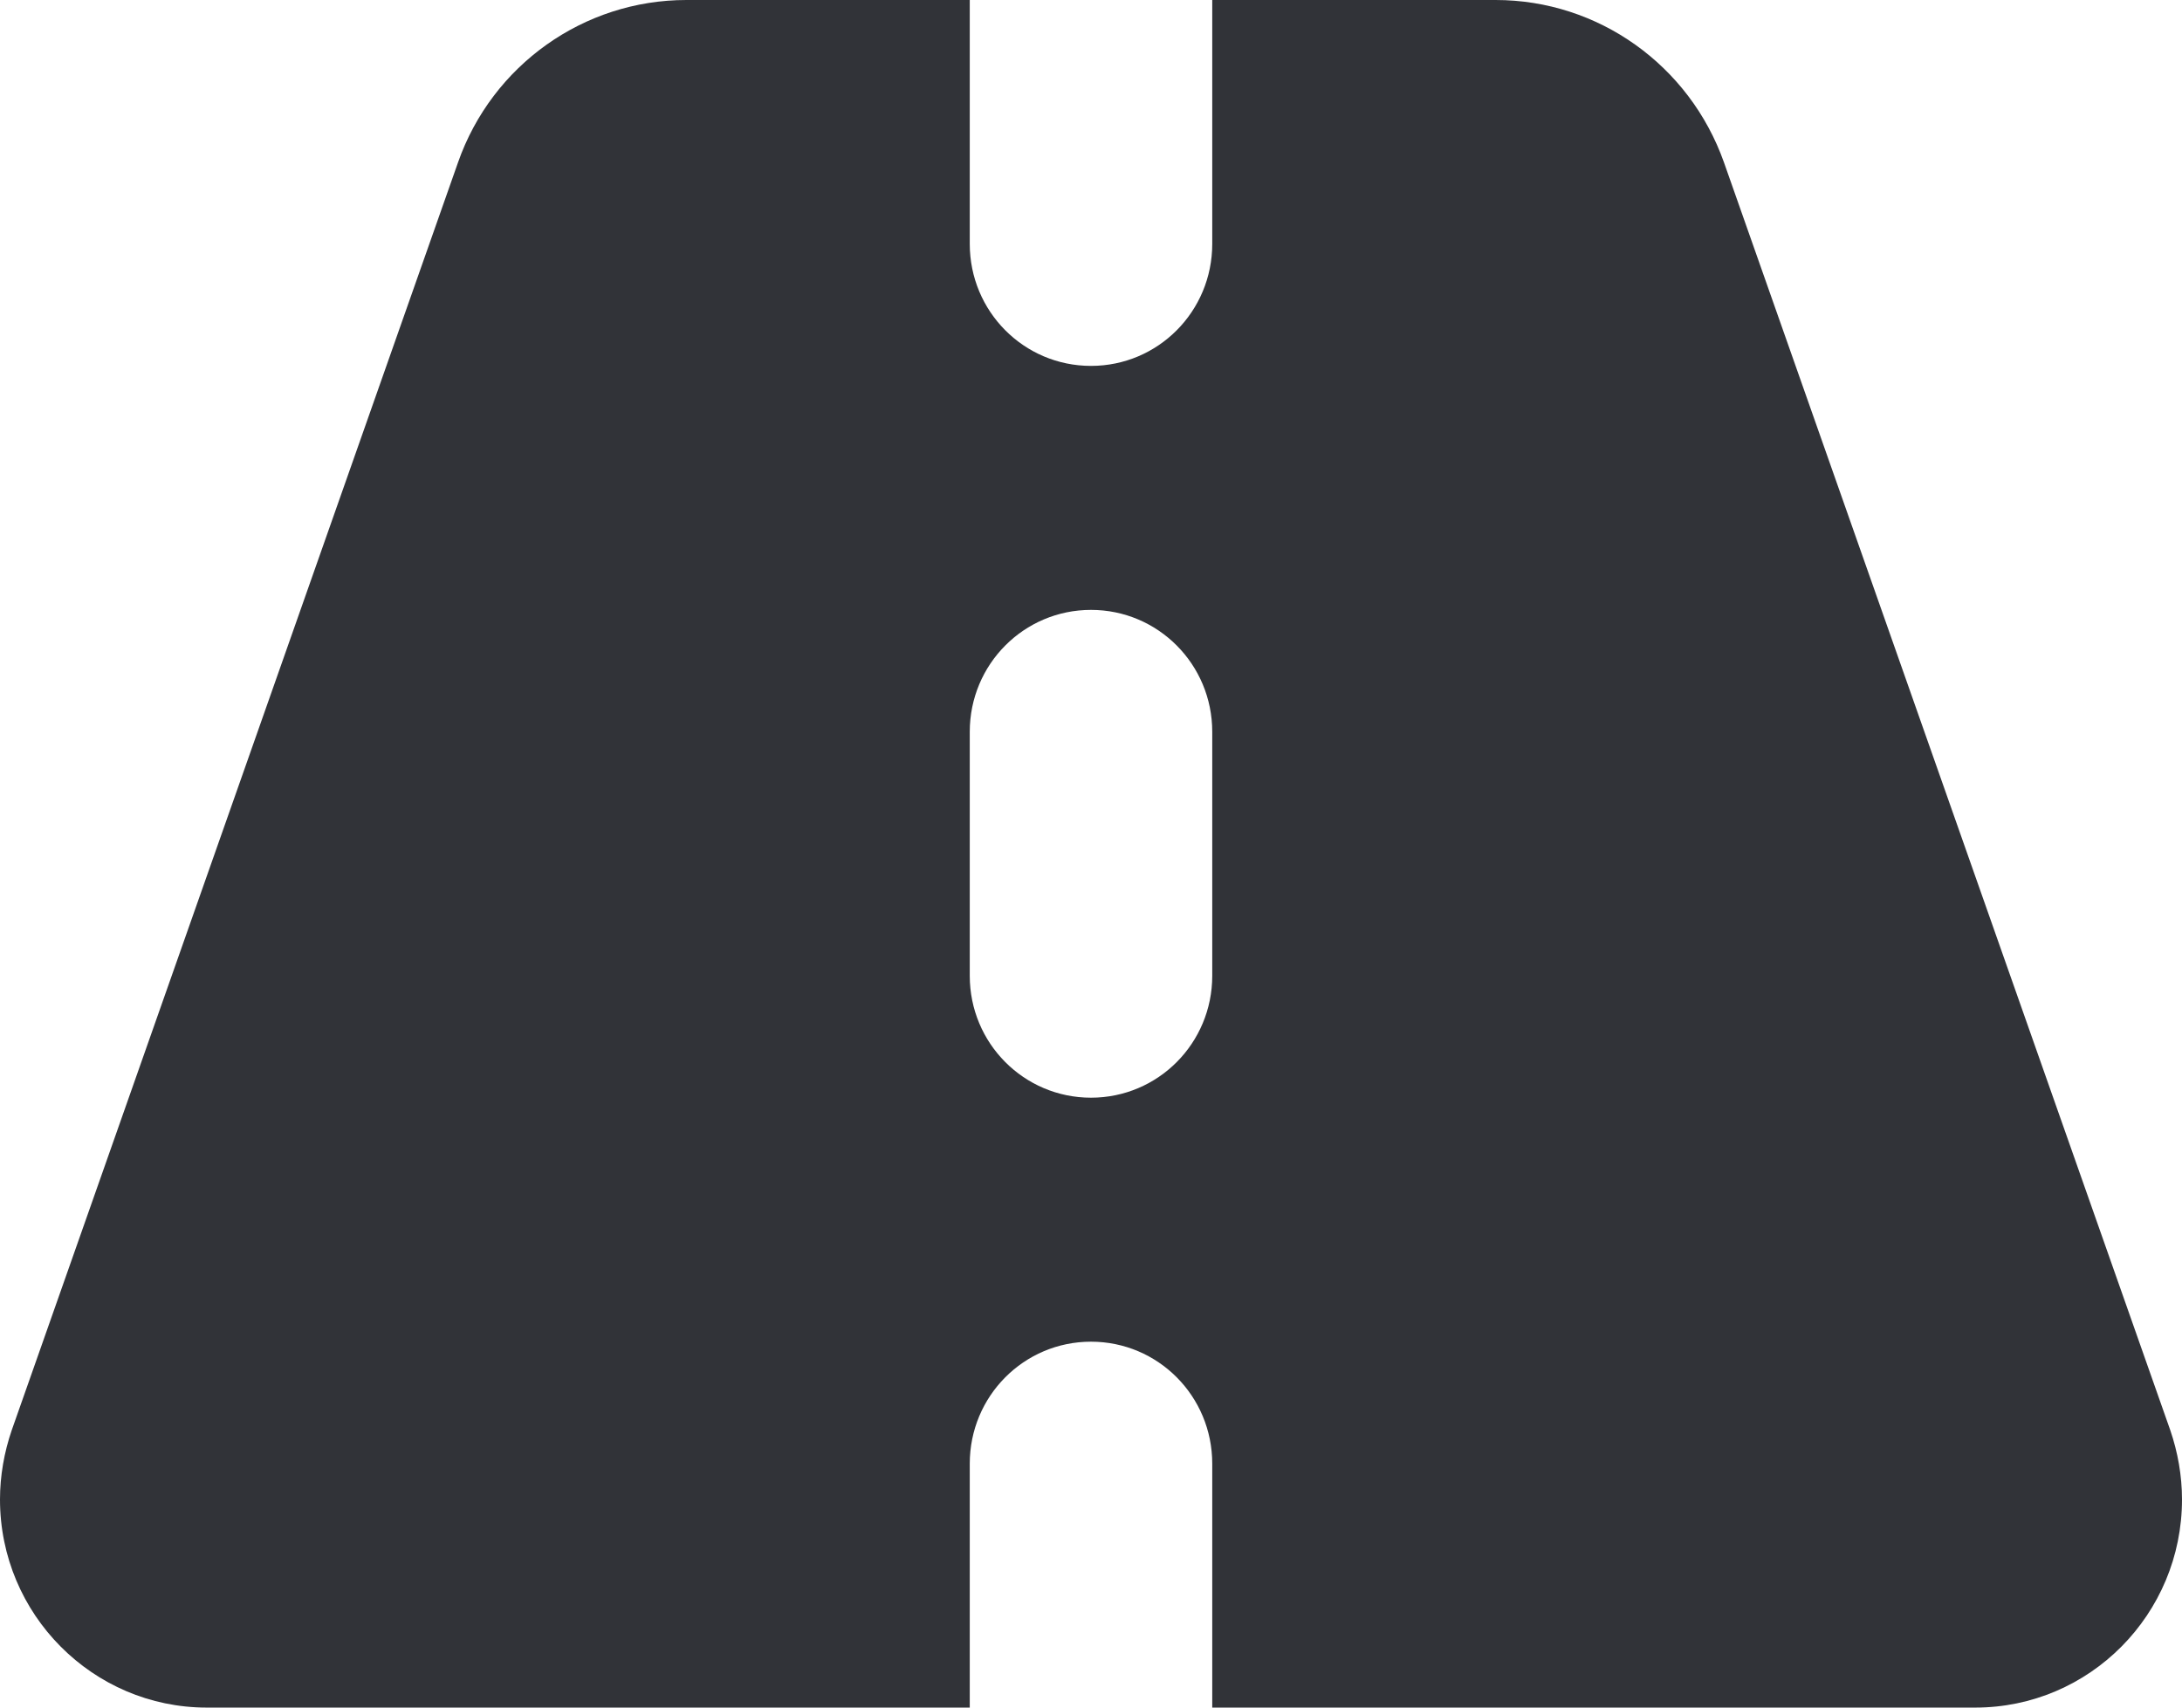 <?xml version="1.0" encoding="UTF-8"?> <svg xmlns="http://www.w3.org/2000/svg" width="23" height="18" viewBox="0 0 23 18" fill="none"><path id="Vector" d="M10.222 0H7.235C6.153 0 5.187 0.687 4.828 1.712L0.124 15.075C0.044 15.308 0 15.557 0 15.806C0 17.016 0.978 18 2.18 18H10.222V15.429C10.222 14.717 10.793 14.143 11.5 14.143C12.207 14.143 12.778 14.717 12.778 15.429V18H20.82C22.026 18 23 17.016 23 15.806C23 15.557 22.956 15.308 22.876 15.075L18.172 1.712C17.809 0.687 16.847 0 15.765 0H12.778V2.571C12.778 3.283 12.207 3.857 11.5 3.857C10.793 3.857 10.222 3.283 10.222 2.571V0ZM12.778 7.714V10.286C12.778 10.997 12.207 11.571 11.5 11.571C10.793 11.571 10.222 10.997 10.222 10.286V7.714C10.222 7.003 10.793 6.429 11.5 6.429C12.207 6.429 12.778 7.003 12.778 7.714Z" fill="#313338"></path></svg> 